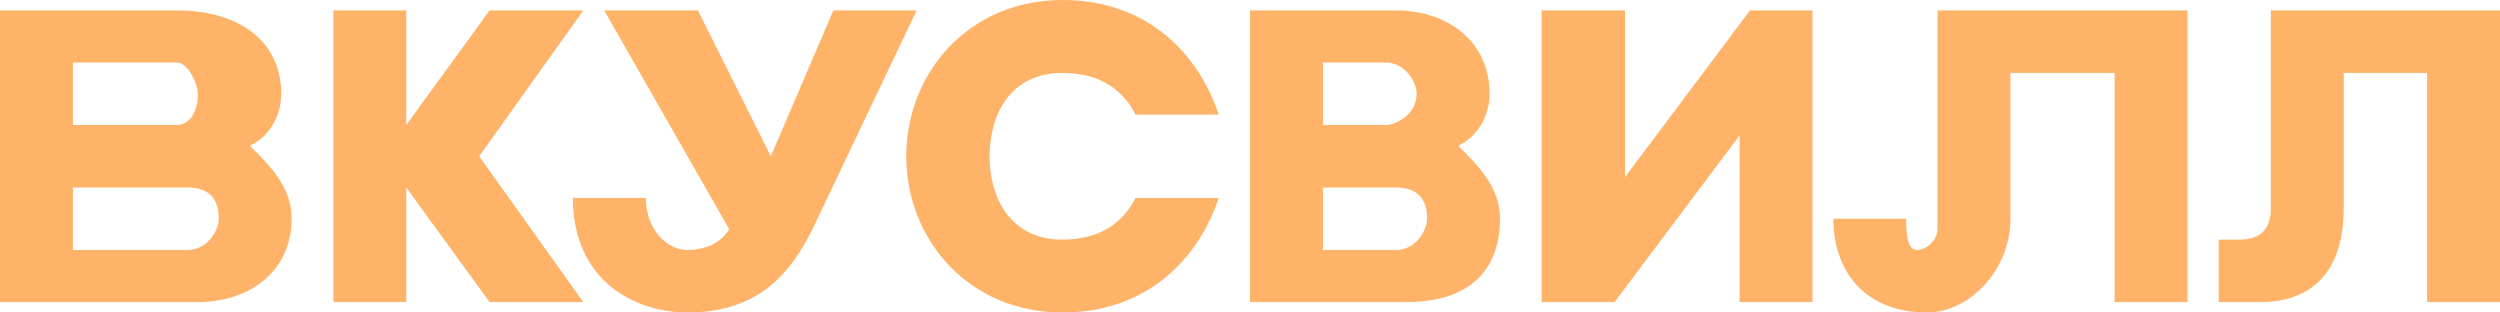 <?xml version="1.0" encoding="UTF-8"?>
<!DOCTYPE svg PUBLIC "-//W3C//DTD SVG 1.1//EN" "http://www.w3.org/Graphics/SVG/1.1/DTD/svg11.dtd">
<!-- Creator: CorelDRAW 2020 (64-Bit) -->
<svg xmlns="http://www.w3.org/2000/svg" xml:space="preserve" width="152px" height="19px" version="1.1" style="shape-rendering:geometricPrecision; text-rendering:geometricPrecision; image-rendering:optimizeQuality; fill-rule:evenodd; clip-rule:evenodd"
viewBox="0 0 2.4 0.3"
 xmlns:xlink="http://www.w3.org/1999/xlink"
 xmlns:xodm="http://www.corel.com/coreldraw/odm/2003">
 <defs>
  <style type="text/css">
   <![CDATA[
    .fil0 {fill:#FFB369;fill-rule:nonzero}
   ]]>
  </style>
 </defs>
 <g id="Layer_x0020_1">
  <path class="fil0" d="M2.18 0.01l0 0.19c0,0.02 -0.01,0.03 -0.03,0.03l-0.02 0 0 0.06 0.04 0c0.05,0 0.08,-0.03 0.08,-0.09l0 -0.13 0.08 0 0 0.22 0.07 0 0 -0.28 -0.22 0zm-0.5 0l-0.12 0.16 0 -0.16 -0.08 0 0 0.28 0.07 0 0.12 -0.16 0 0.16 0.07 0 0 -0.28 -0.06 0zm-0.59 0.18c-0.01,0.02 -0.03,0.04 -0.07,0.04 -0.05,0 -0.07,-0.04 -0.07,-0.08l0 0c0,-0.04 0.02,-0.08 0.07,-0.08 0.04,0 0.06,0.02 0.07,0.04l0.08 0c-0.02,-0.06 -0.07,-0.11 -0.15,-0.11l0 0c-0.09,0 -0.15,0.07 -0.15,0.15l0 0c0,0.08 0.06,0.15 0.15,0.15 0.08,0 0.13,-0.05 0.15,-0.11l-0.08 0zm-0.9 0.1l-0.19 0 0 -0.28 0.17 0c0.06,0 0.1,0.03 0.1,0.08 0,0.02 -0.01,0.04 -0.03,0.05 0.02,0.02 0.04,0.04 0.04,0.07 0,0.05 -0.04,0.08 -0.09,0.08zm-0.12 -0.05l0.11 0c0.02,0 0.03,-0.02 0.03,-0.03l0 0c0,-0.02 -0.01,-0.03 -0.03,-0.03l-0.11 0 0 0.06zm0 -0.12l0.1 0c0.01,0 0.02,-0.01 0.02,-0.03 0,-0.01 -0.01,-0.03 -0.02,-0.03l-0.1 0 0 0.06zm0.81 -0.11l-0.1 0.21c-0.02,0.04 -0.05,0.08 -0.12,0.08 -0.05,0 -0.11,-0.03 -0.11,-0.11l0.07 0c0,0.03 0.02,0.05 0.04,0.05 0.03,0 0.04,-0.02 0.04,-0.02l-0.12 -0.21 0.09 0 0.07 0.14 0.06 -0.14 0.08 0zm0.98 0l0 0.21c0,0.01 -0.01,0.02 -0.02,0.02 -0.01,0 -0.01,-0.02 -0.01,-0.03l-0.07 0c0,0.05 0.03,0.09 0.09,0.09 0.04,0 0.08,-0.04 0.08,-0.09l0 -0.14 0.1 0 0 0.22 0.07 0 0 -0.28 -0.24 0zm-1.3 0.28l-0.1 -0.14 0.1 -0.14 -0.09 0 -0.08 0.11 0 -0.11 -0.07 0 0 0.28 0.07 0 0 -0.11 0.08 0.11 0.09 0zm0.79 0l-0.15 0 0 -0.28 0.14 0c0.05,0 0.09,0.03 0.09,0.08 0,0.02 -0.01,0.04 -0.03,0.05 0.02,0.02 0.04,0.04 0.04,0.07 0,0.05 -0.03,0.08 -0.09,0.08zm-0.08 -0.05l0.07 0c0.02,0 0.03,-0.02 0.03,-0.03l0 0c0,-0.02 -0.01,-0.03 -0.03,-0.03l-0.07 0 0 0.06zm0 -0.12l0.06 0c0.01,0 0.03,-0.01 0.03,-0.03 0,-0.01 -0.01,-0.03 -0.03,-0.03l-0.06 0 0 0.06z"/>
 </g>
</svg>
